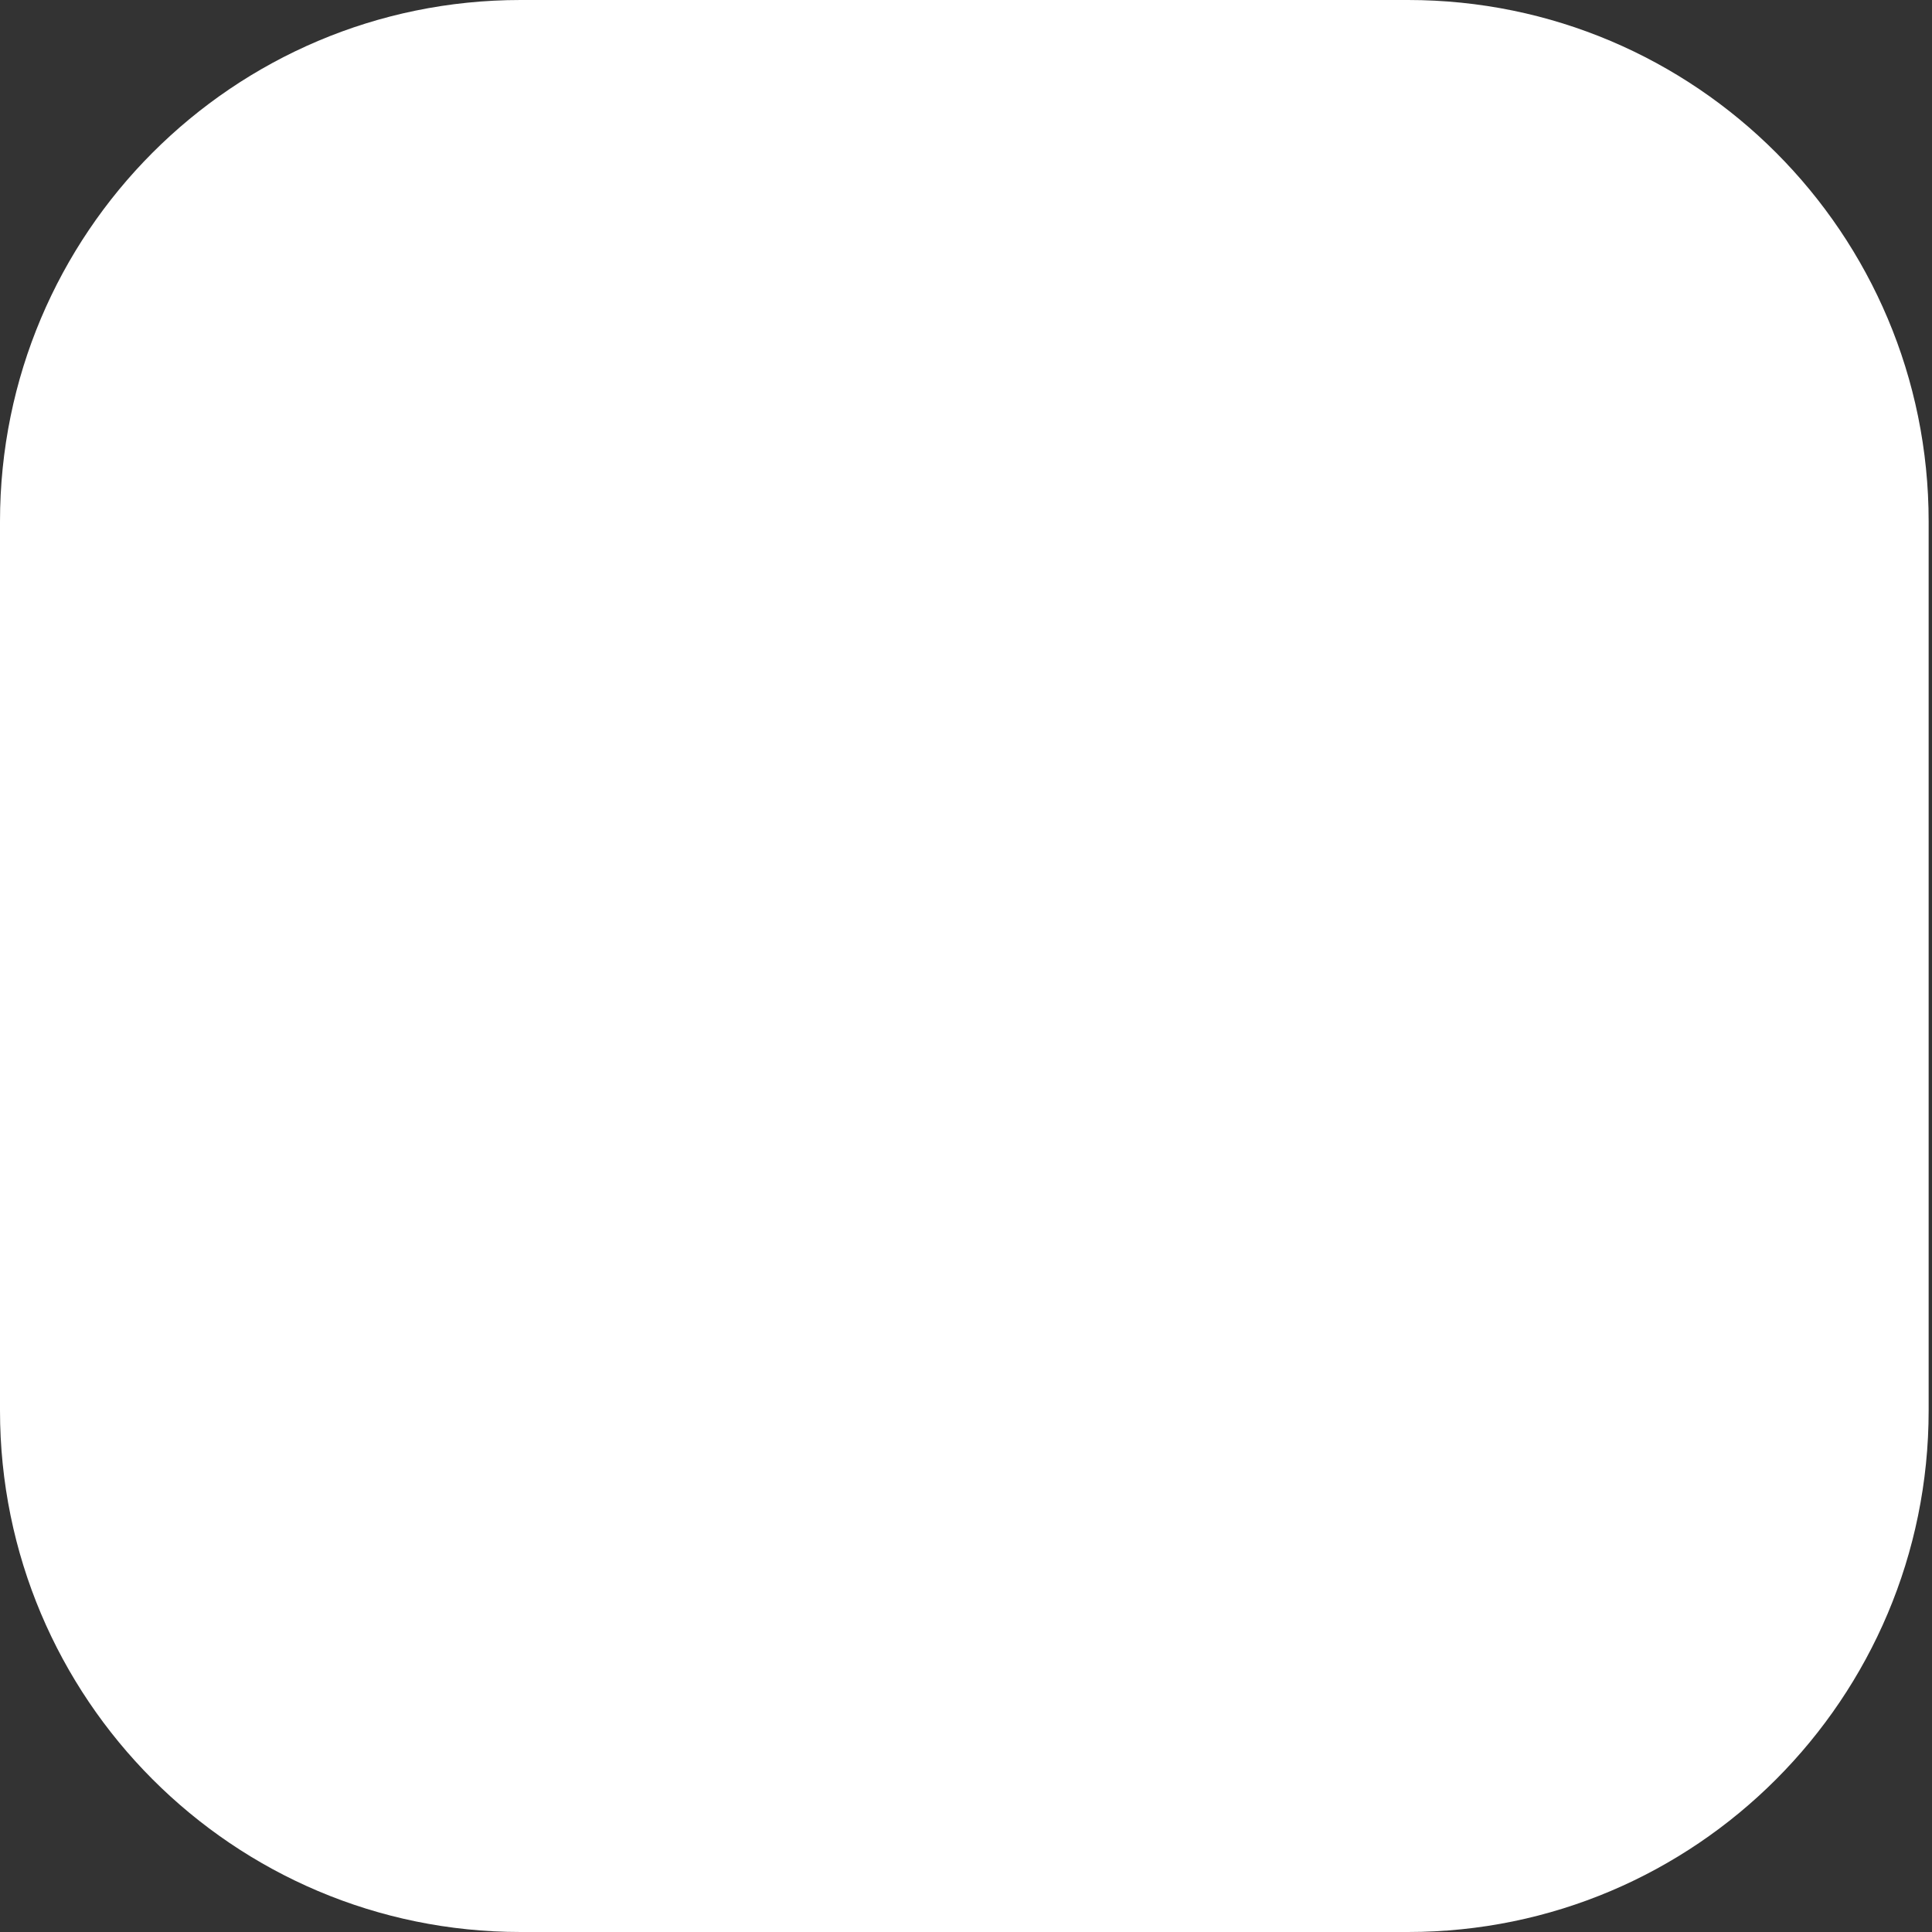 <?xml version="1.0" encoding="UTF-8"?> <svg xmlns="http://www.w3.org/2000/svg" width="192" height="192" viewBox="0 0 192 192" fill="none"><rect x="0" y="0" width="192" height="192" fill="#333333" stroke="none"/> <path d="M139.928 0H51.738C23.164 0 0 23.204 0 51.828V140.172C0 168.796 23.164 192 51.738 192H139.928C168.503 192 191.667 168.796 191.667 140.172V51.828C191.667 23.204 168.503 0 139.928 0Z" fill="white"></path> </svg> 